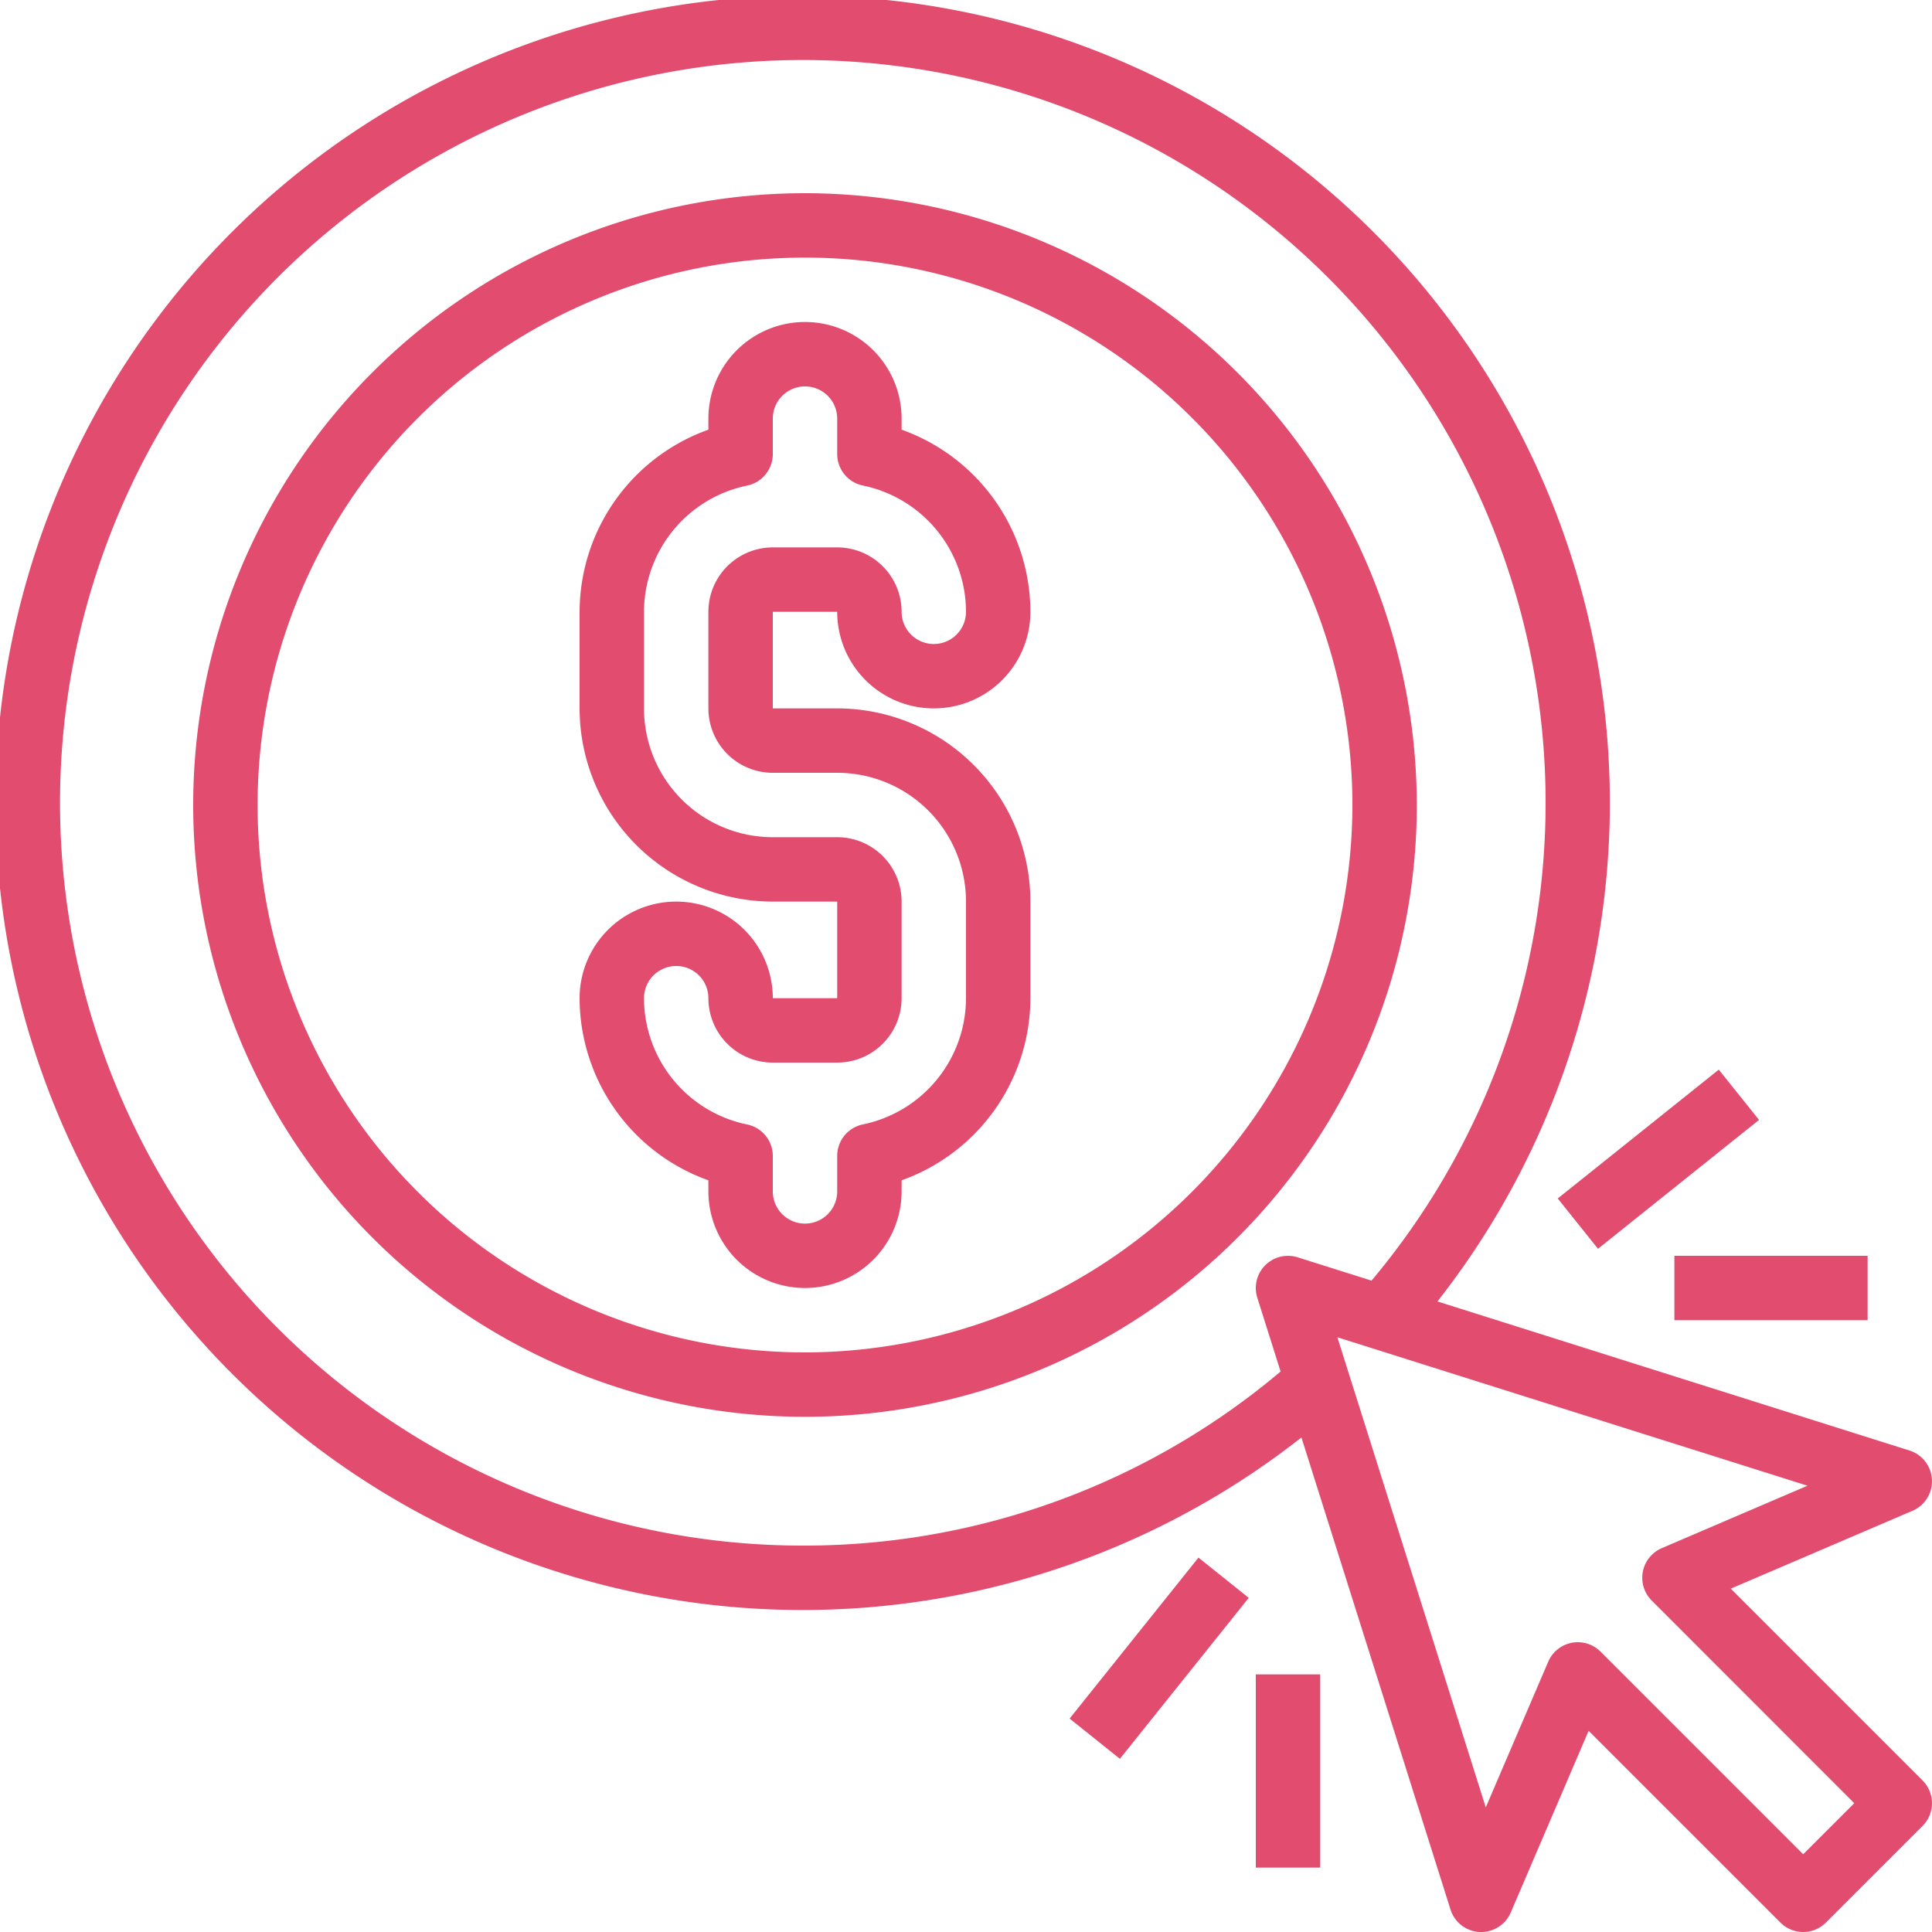 <svg xmlns="http://www.w3.org/2000/svg" width="60" height="60" viewBox="0 0 60 60">
  <g id="_7427386_click_pay_per_buy_cost_icon" data-name="7427386_click_pay_per_buy_cost_icon" transform="translate(-2 -2)">
    <path id="Path_8450" data-name="Path 8450" d="M28,21a3,3,0,0,0,6,0,6.022,6.022,0,0,0-4-5.656V15a3,3,0,0,0-6,0v.344A6.022,6.022,0,0,0,20,21v3a6.006,6.006,0,0,0,6,6h2v3H26a3,3,0,0,0-6,0,6.022,6.022,0,0,0,4,5.656V39a3,3,0,0,0,6,0v-.344A6.023,6.023,0,0,0,34,33V30a6.006,6.006,0,0,0-6-6H26V21Zm-2,5h2a4,4,0,0,1,4,4v3a4.012,4.012,0,0,1-3.2,3.919,1,1,0,0,0-.8.979V39a1,1,0,0,1-2,0V37.9a1,1,0,0,0-.8-.979A4.012,4.012,0,0,1,22,33a1,1,0,0,1,2,0,2,2,0,0,0,2,2h2a2,2,0,0,0,2-2V30a2,2,0,0,0-2-2H26a4,4,0,0,1-4-4V21a4.012,4.012,0,0,1,3.2-3.919A1,1,0,0,0,26,16.1V15a1,1,0,0,1,2,0v1.1a1,1,0,0,0,.8.979A4.012,4.012,0,0,1,32,21a1,1,0,0,1-2,0,2,2,0,0,0-2-2H26a2,2,0,0,0-2,2v3A2,2,0,0,0,26,26Z" fill="#e14c6f"/>
    <path id="Path_8451" data-name="Path 8451" d="M27,8A19,19,0,1,0,46,27,19.021,19.021,0,0,0,27,8Zm0,36A17,17,0,1,1,44,27,17.019,17.019,0,0,1,27,44Z" fill="#e14c6f"/>
    <path id="Path_8452" data-name="Path 8452" d="M61.707,57.293l-5.956-5.956,5.643-2.418a1,1,0,0,0-.093-1.872l-14.66-4.63a25.068,25.068,0,1,0-4.224,4.225L47.046,61.3a1,1,0,0,0,.9.7H48a1,1,0,0,0,.918-.606l2.418-5.642,5.956,5.955a1,1,0,0,0,1.414,0l3-3A1,1,0,0,0,61.707,57.293ZM27,50a23.068,23.068,0,1,1,17.594-8.229L42.3,41.047A1,1,0,0,0,41.046,42.3l.724,2.294A22.938,22.938,0,0,1,27,50Zm31,9.586-6.293-6.293a1,1,0,0,0-1.626.314L48.142,58.13l-4.609-14.6,14.6,4.61L53.607,50.08a1,1,0,0,0-.313,1.625L59.586,58Z" fill="#e14c6f"/>
    <rect id="Rectangle_8316" data-name="Rectangle 8316" width="6.403" height="2" transform="matrix(0.781, -0.625, 0.625, 0.781, 50.377, 39.22)" fill="#e14c6f"/>
    <rect id="Rectangle_8317" data-name="Rectangle 8317" width="6" height="2" transform="translate(54 41)" fill="#e14c6f"/>
    <rect id="Rectangle_8318" data-name="Rectangle 8318" width="6.403" height="2" transform="translate(35.218 55.372) rotate(-51.325)" fill="#e14c6f"/>
    <rect id="Rectangle_8319" data-name="Rectangle 8319" width="2" height="6" transform="translate(41 54)" fill="#e14c6f"/>
  </g>
</svg>
